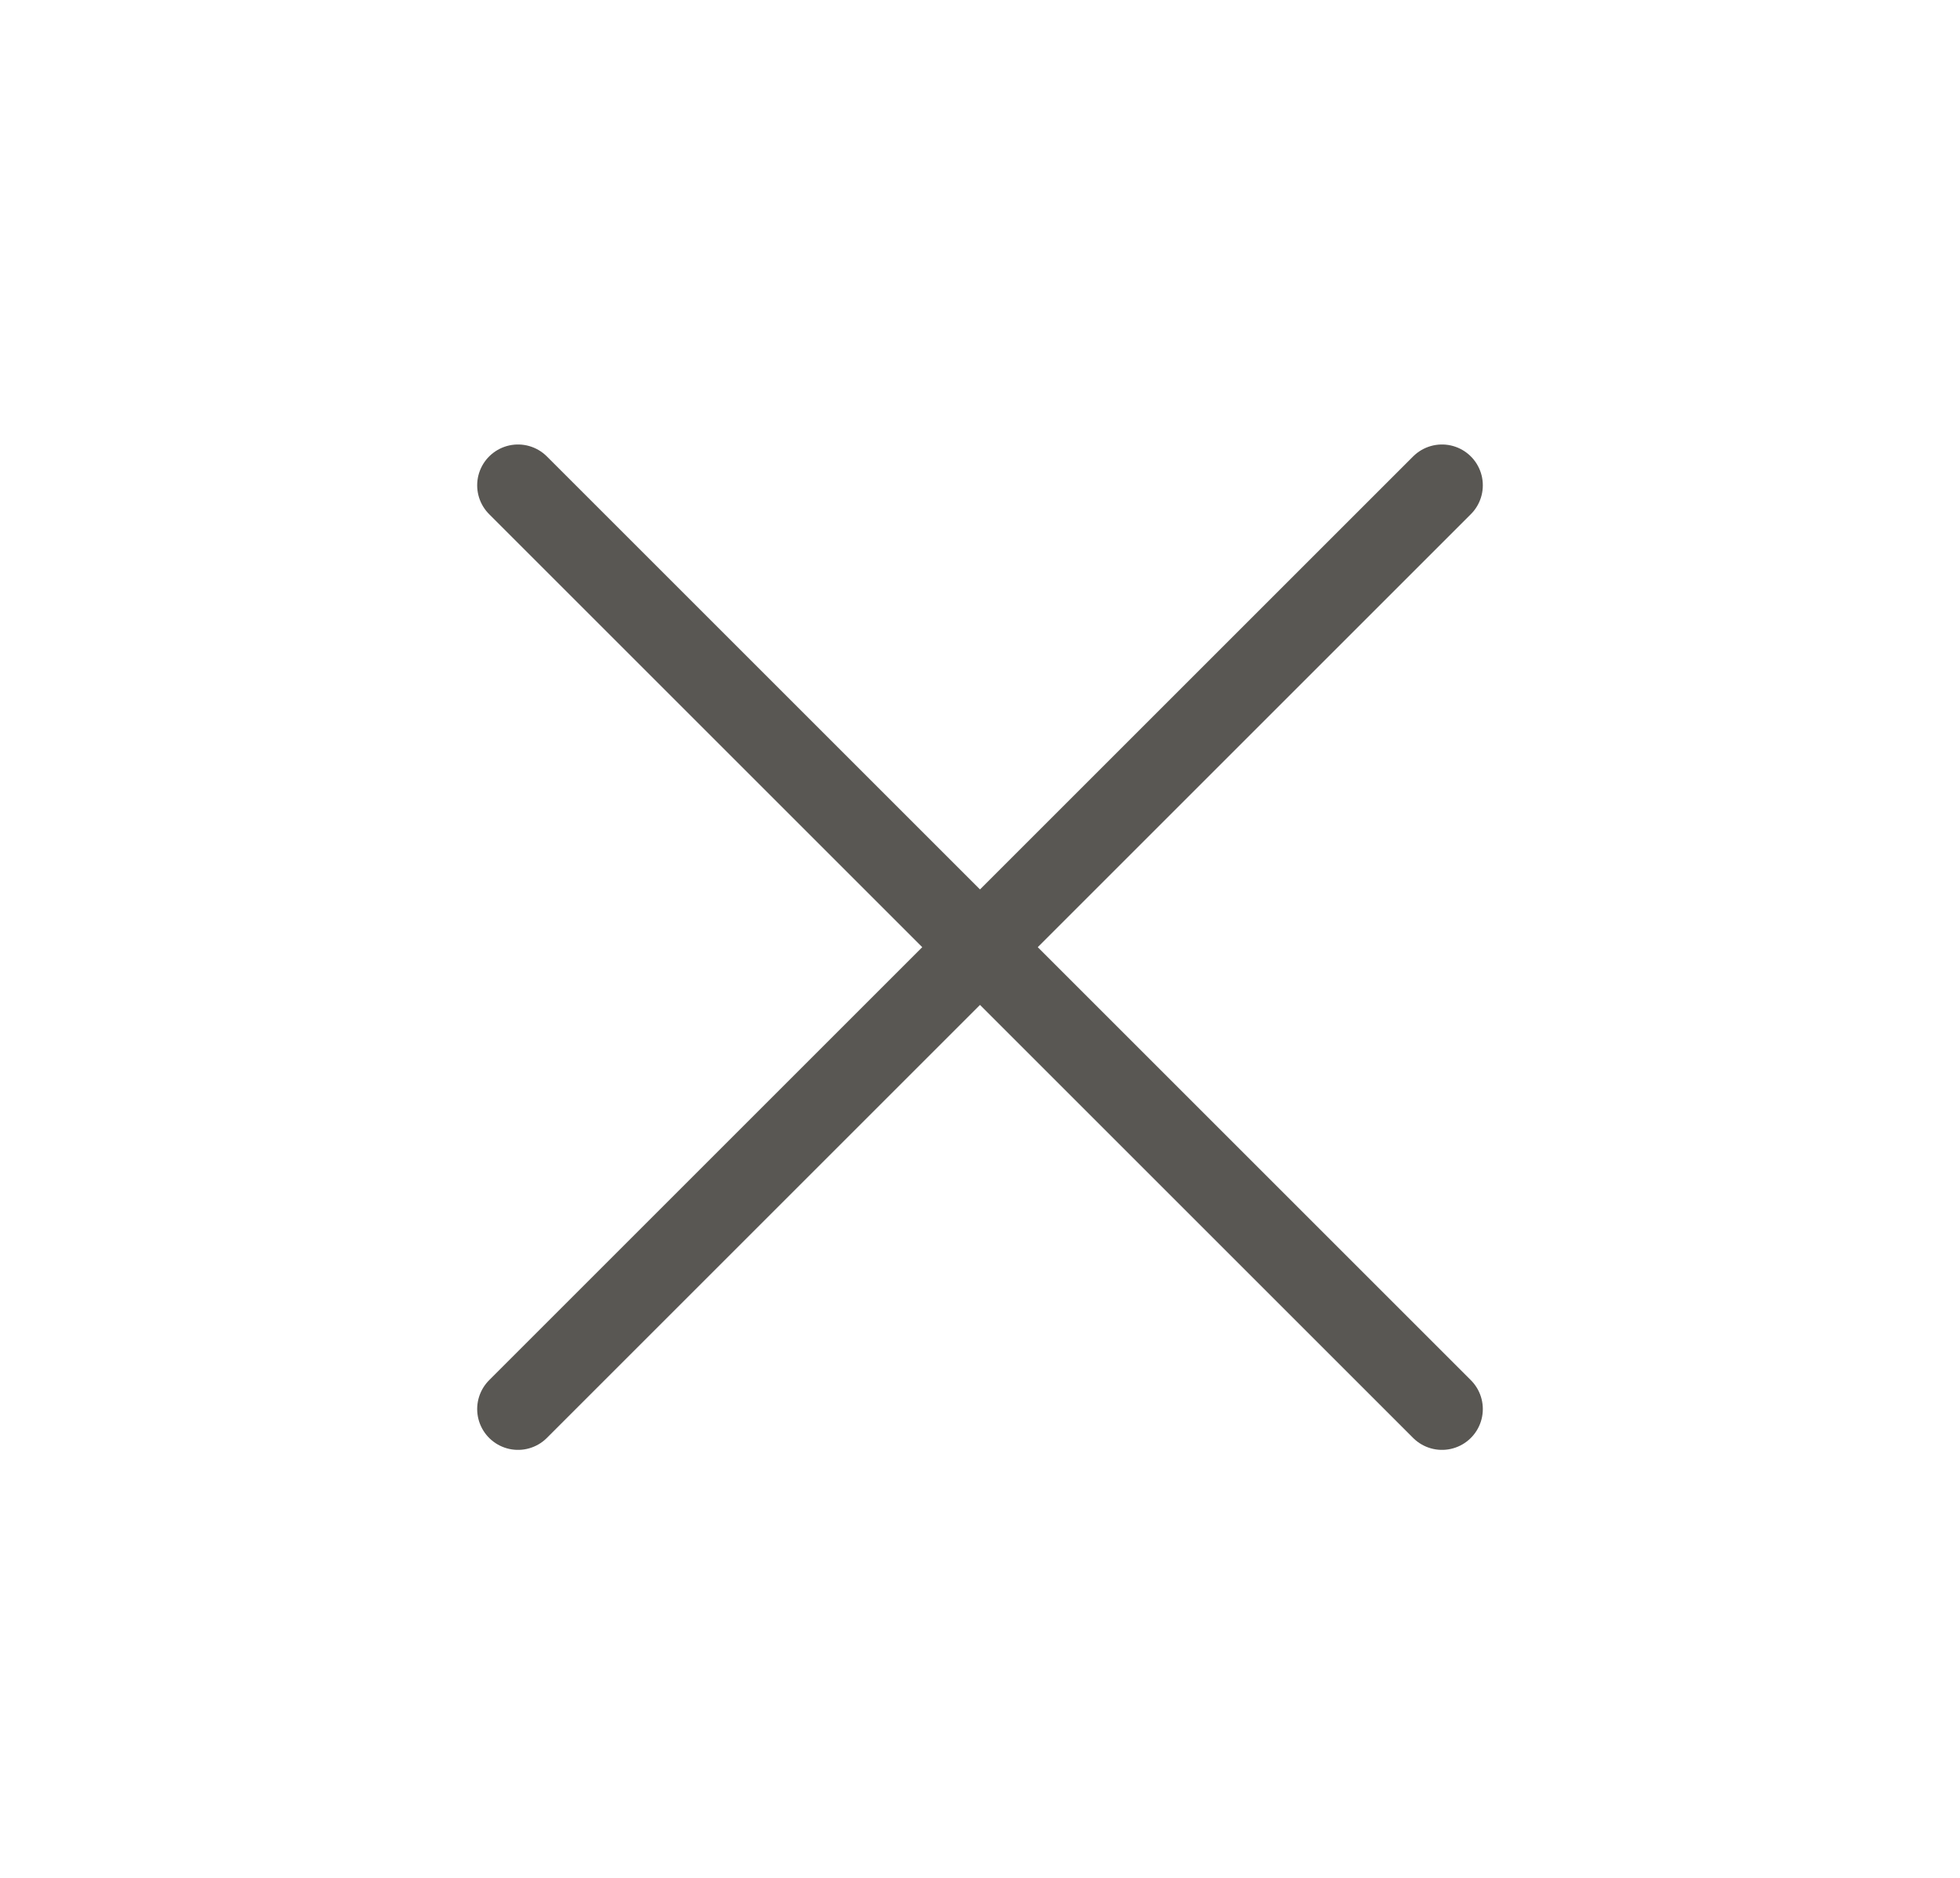 <?xml version="1.0" encoding="UTF-8"?> <svg xmlns="http://www.w3.org/2000/svg" width="24" height="23" viewBox="0 0 24 23" fill="none"><path d="M17.657 5.944L6.343 17.258" stroke="#595753" stroke-linecap="round" stroke-linejoin="round"></path><path d="M6.343 5.944L17.657 17.258" stroke="#595753" stroke-linecap="round" stroke-linejoin="round"></path></svg> 